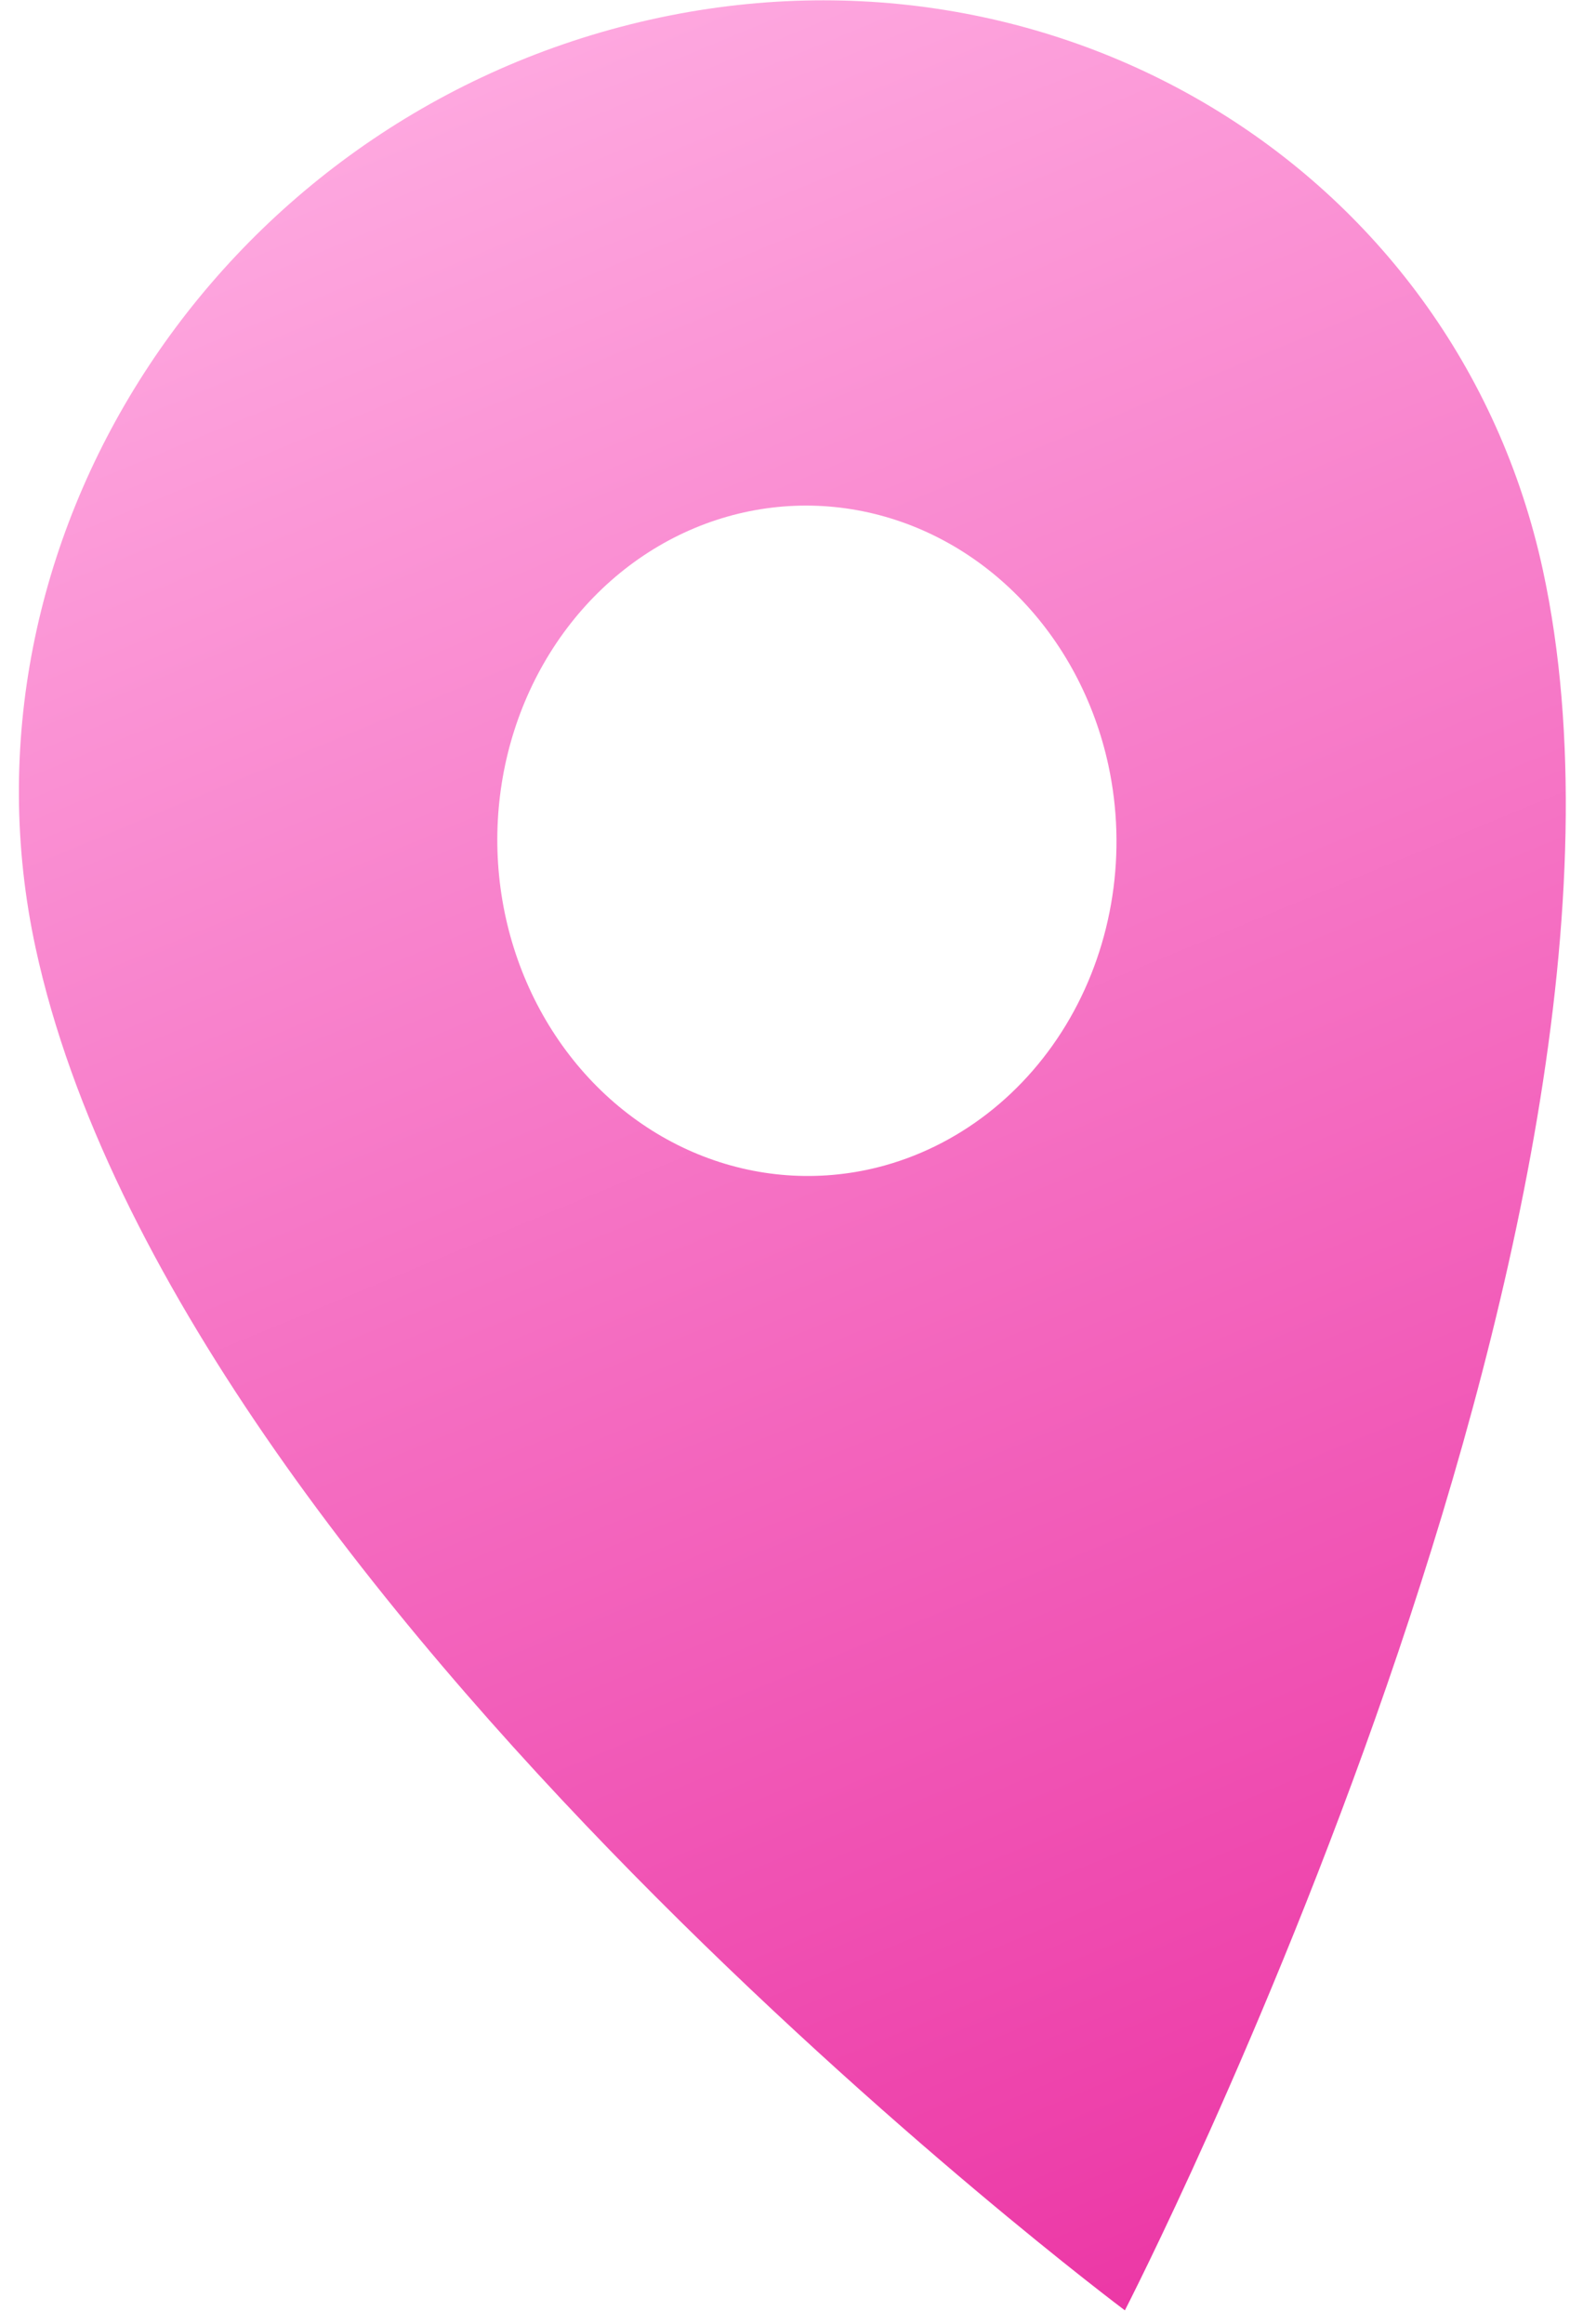 <?xml version="1.0" encoding="UTF-8"?> <svg xmlns="http://www.w3.org/2000/svg" width="77" height="113" viewBox="0 0 77 113" fill="none"><path d="M30.659 1.185C10.421 6.256 -2.536 26.376 1.733 46.099C8.606 77.858 54.716 112.342 54.716 112.342C54.716 112.342 81.924 59.488 75.05 27.729C70.781 8.006 50.896 -3.886 30.659 1.185ZM42.688 56.763C39.787 57.49 36.751 57.269 33.962 56.128C31.173 54.988 28.756 52.978 27.019 50.355C25.281 47.731 24.299 44.611 24.198 41.389C24.098 38.167 24.882 34.988 26.452 32.253C28.022 29.519 30.307 27.352 33.019 26.026C35.731 24.701 38.747 24.276 41.687 24.807C44.626 25.338 47.357 26.799 49.533 29.007C51.71 31.215 53.234 34.069 53.914 37.21C54.821 41.421 54.148 45.845 52.044 49.511C49.939 53.176 46.574 55.785 42.688 56.763Z" fill="url(#paint0_linear_441_6065)"></path><defs><linearGradient id="paint0_linear_441_6065" x1="12.386" y1="-0.086" x2="58.401" y2="110.813" gradientUnits="userSpaceOnUse"><stop stop-color="#FFAFE3"></stop><stop offset="1" stop-color="#EC38A6"></stop></linearGradient></defs></svg> 